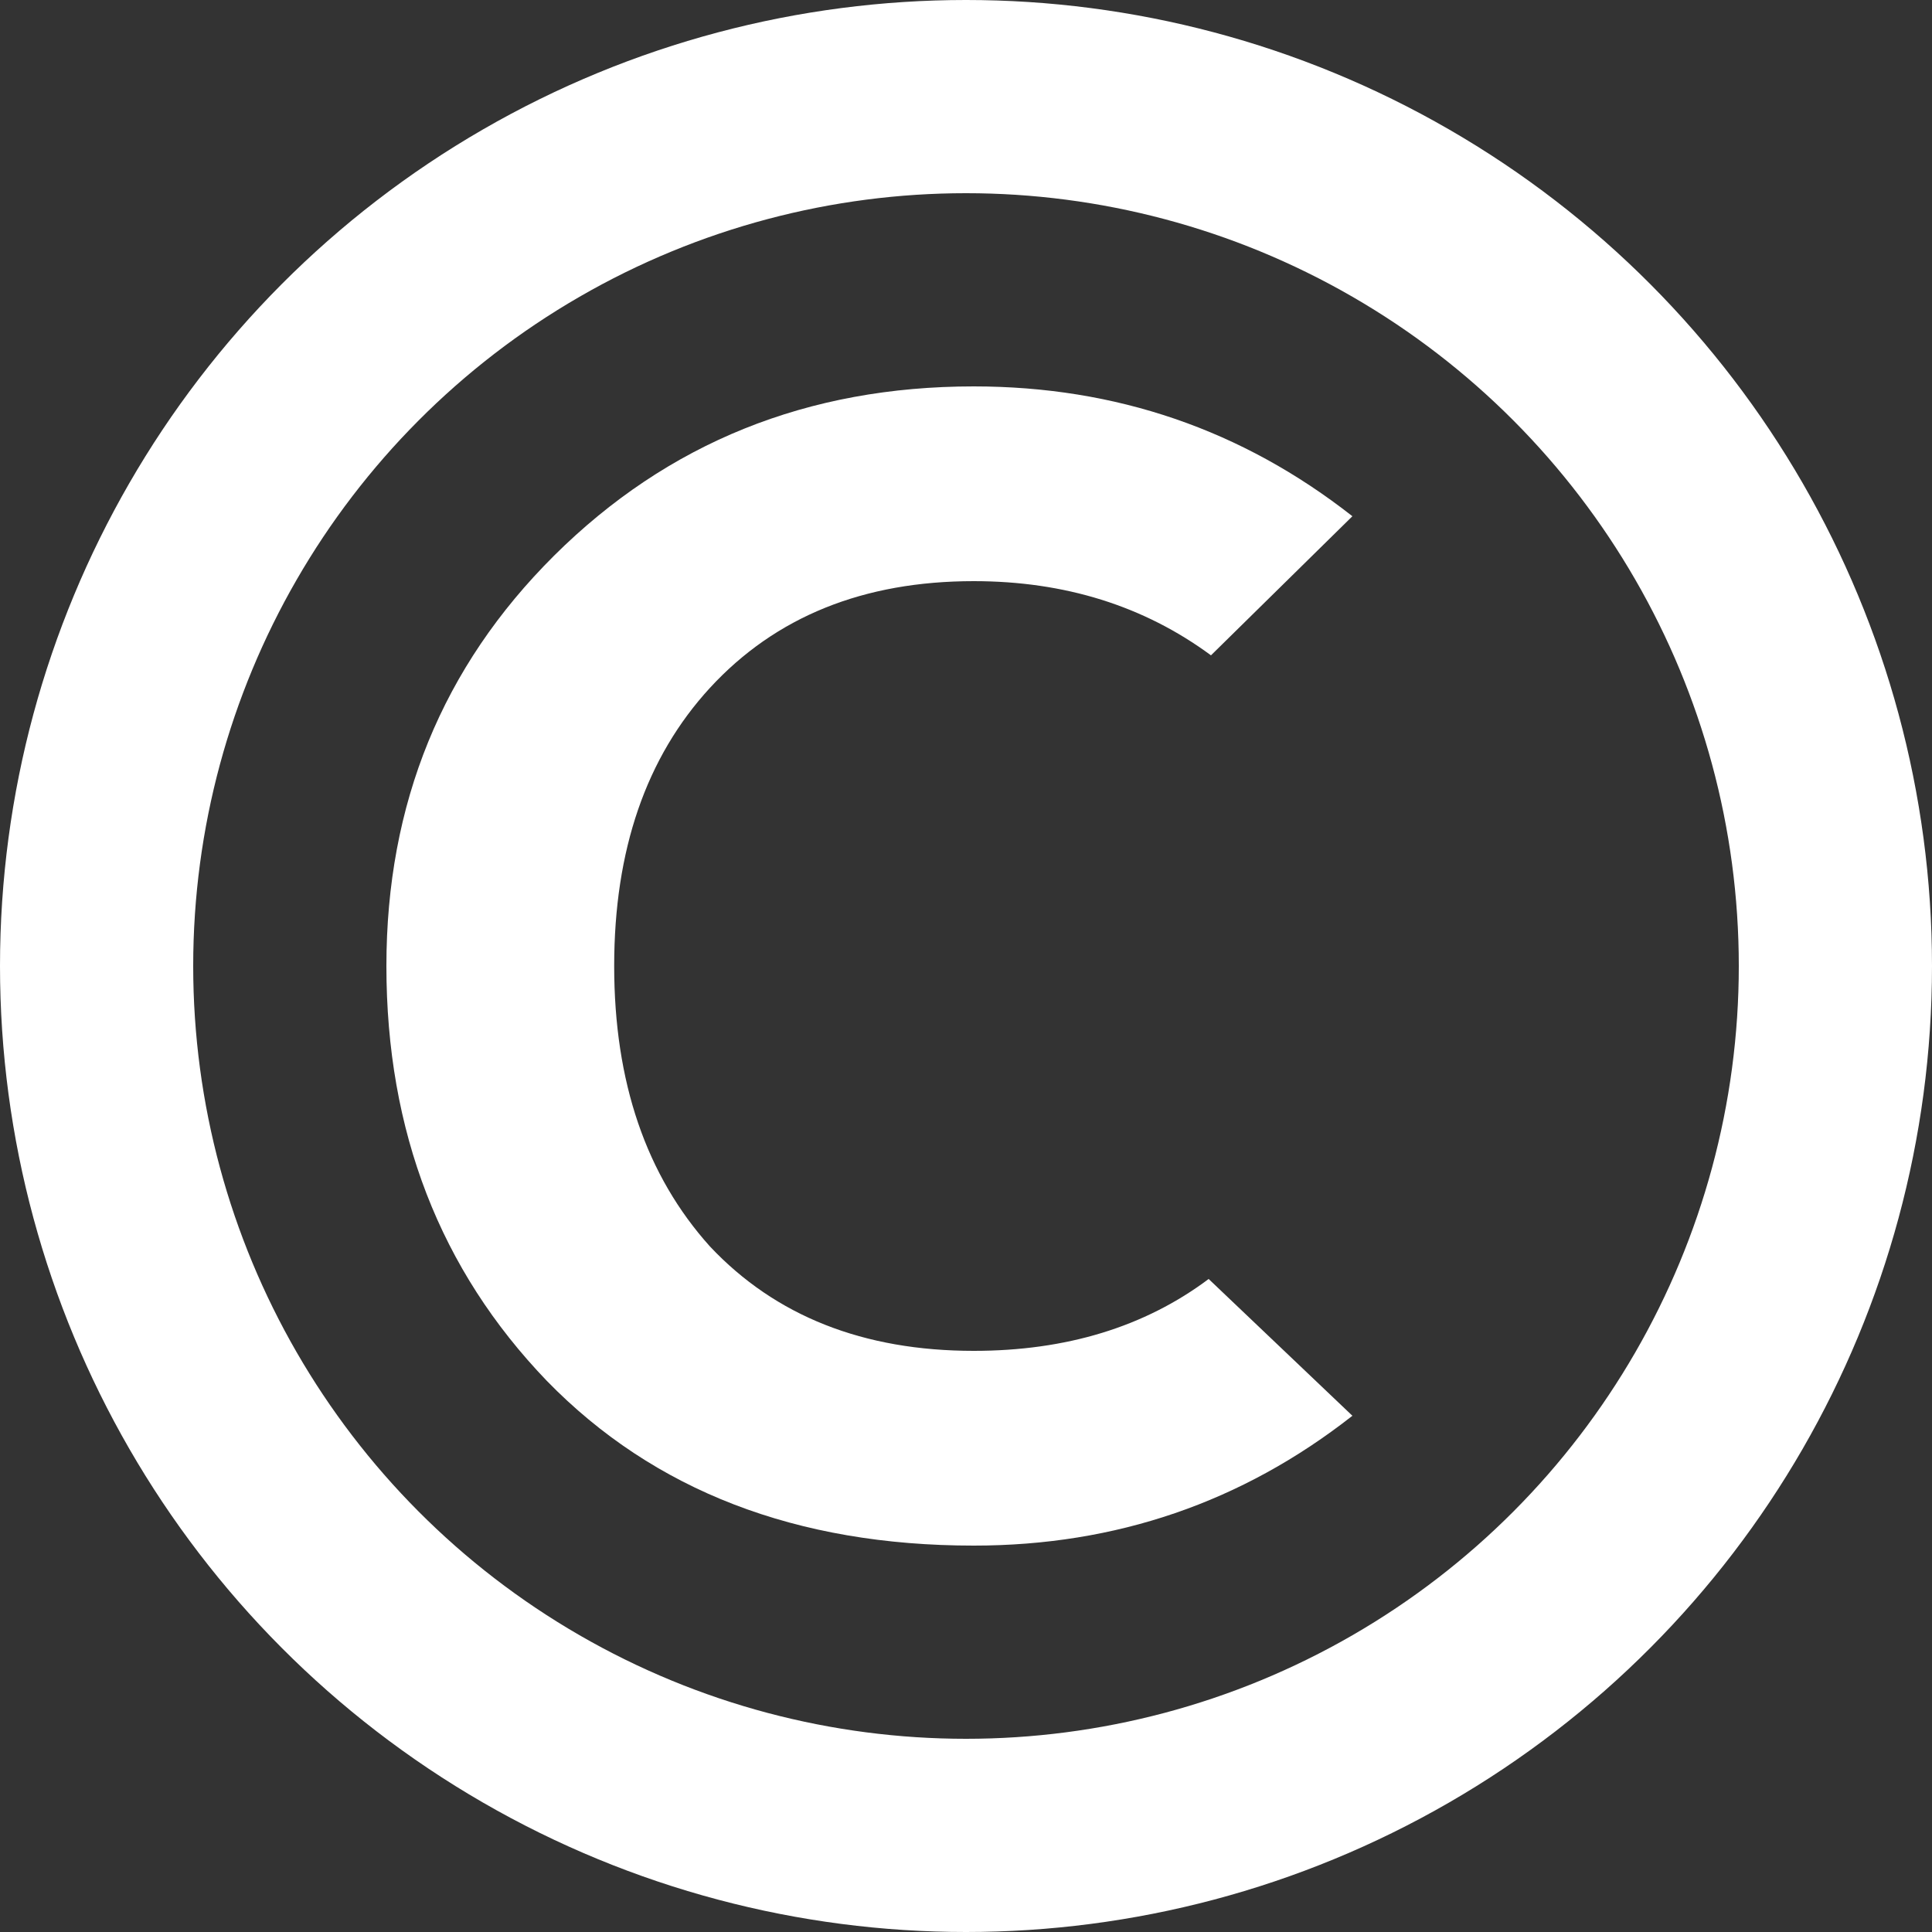 <svg width="10" height="10" viewBox="0 0 10 10" fill="none" xmlns="http://www.w3.org/2000/svg">
<rect x="0" y="0" width="10" height="10" fill="#333333" stroke="none"/>
<path d="M6.256 6.62L7 7.328C6.429 7.776 5.776 8 5.04 8C4.122 8 3.385 7.716 2.831 7.148C2.277 6.572 2 5.856 2 5C2 4.16 2.289 3.452 2.868 2.876C3.456 2.292 4.179 2 5.04 2C5.776 2 6.429 2.224 7 2.672L6.268 3.392C5.921 3.136 5.511 3.008 5.04 3.008C4.469 3.008 4.014 3.192 3.675 3.56C3.344 3.92 3.179 4.4 3.179 5C3.179 5.6 3.344 6.084 3.675 6.452C4.014 6.812 4.469 6.992 5.04 6.992C5.519 6.992 5.925 6.868 6.256 6.62Z" fill="white"/>
<circle cx="5" cy="5" r="4.5" stroke="white"/>
</svg>
